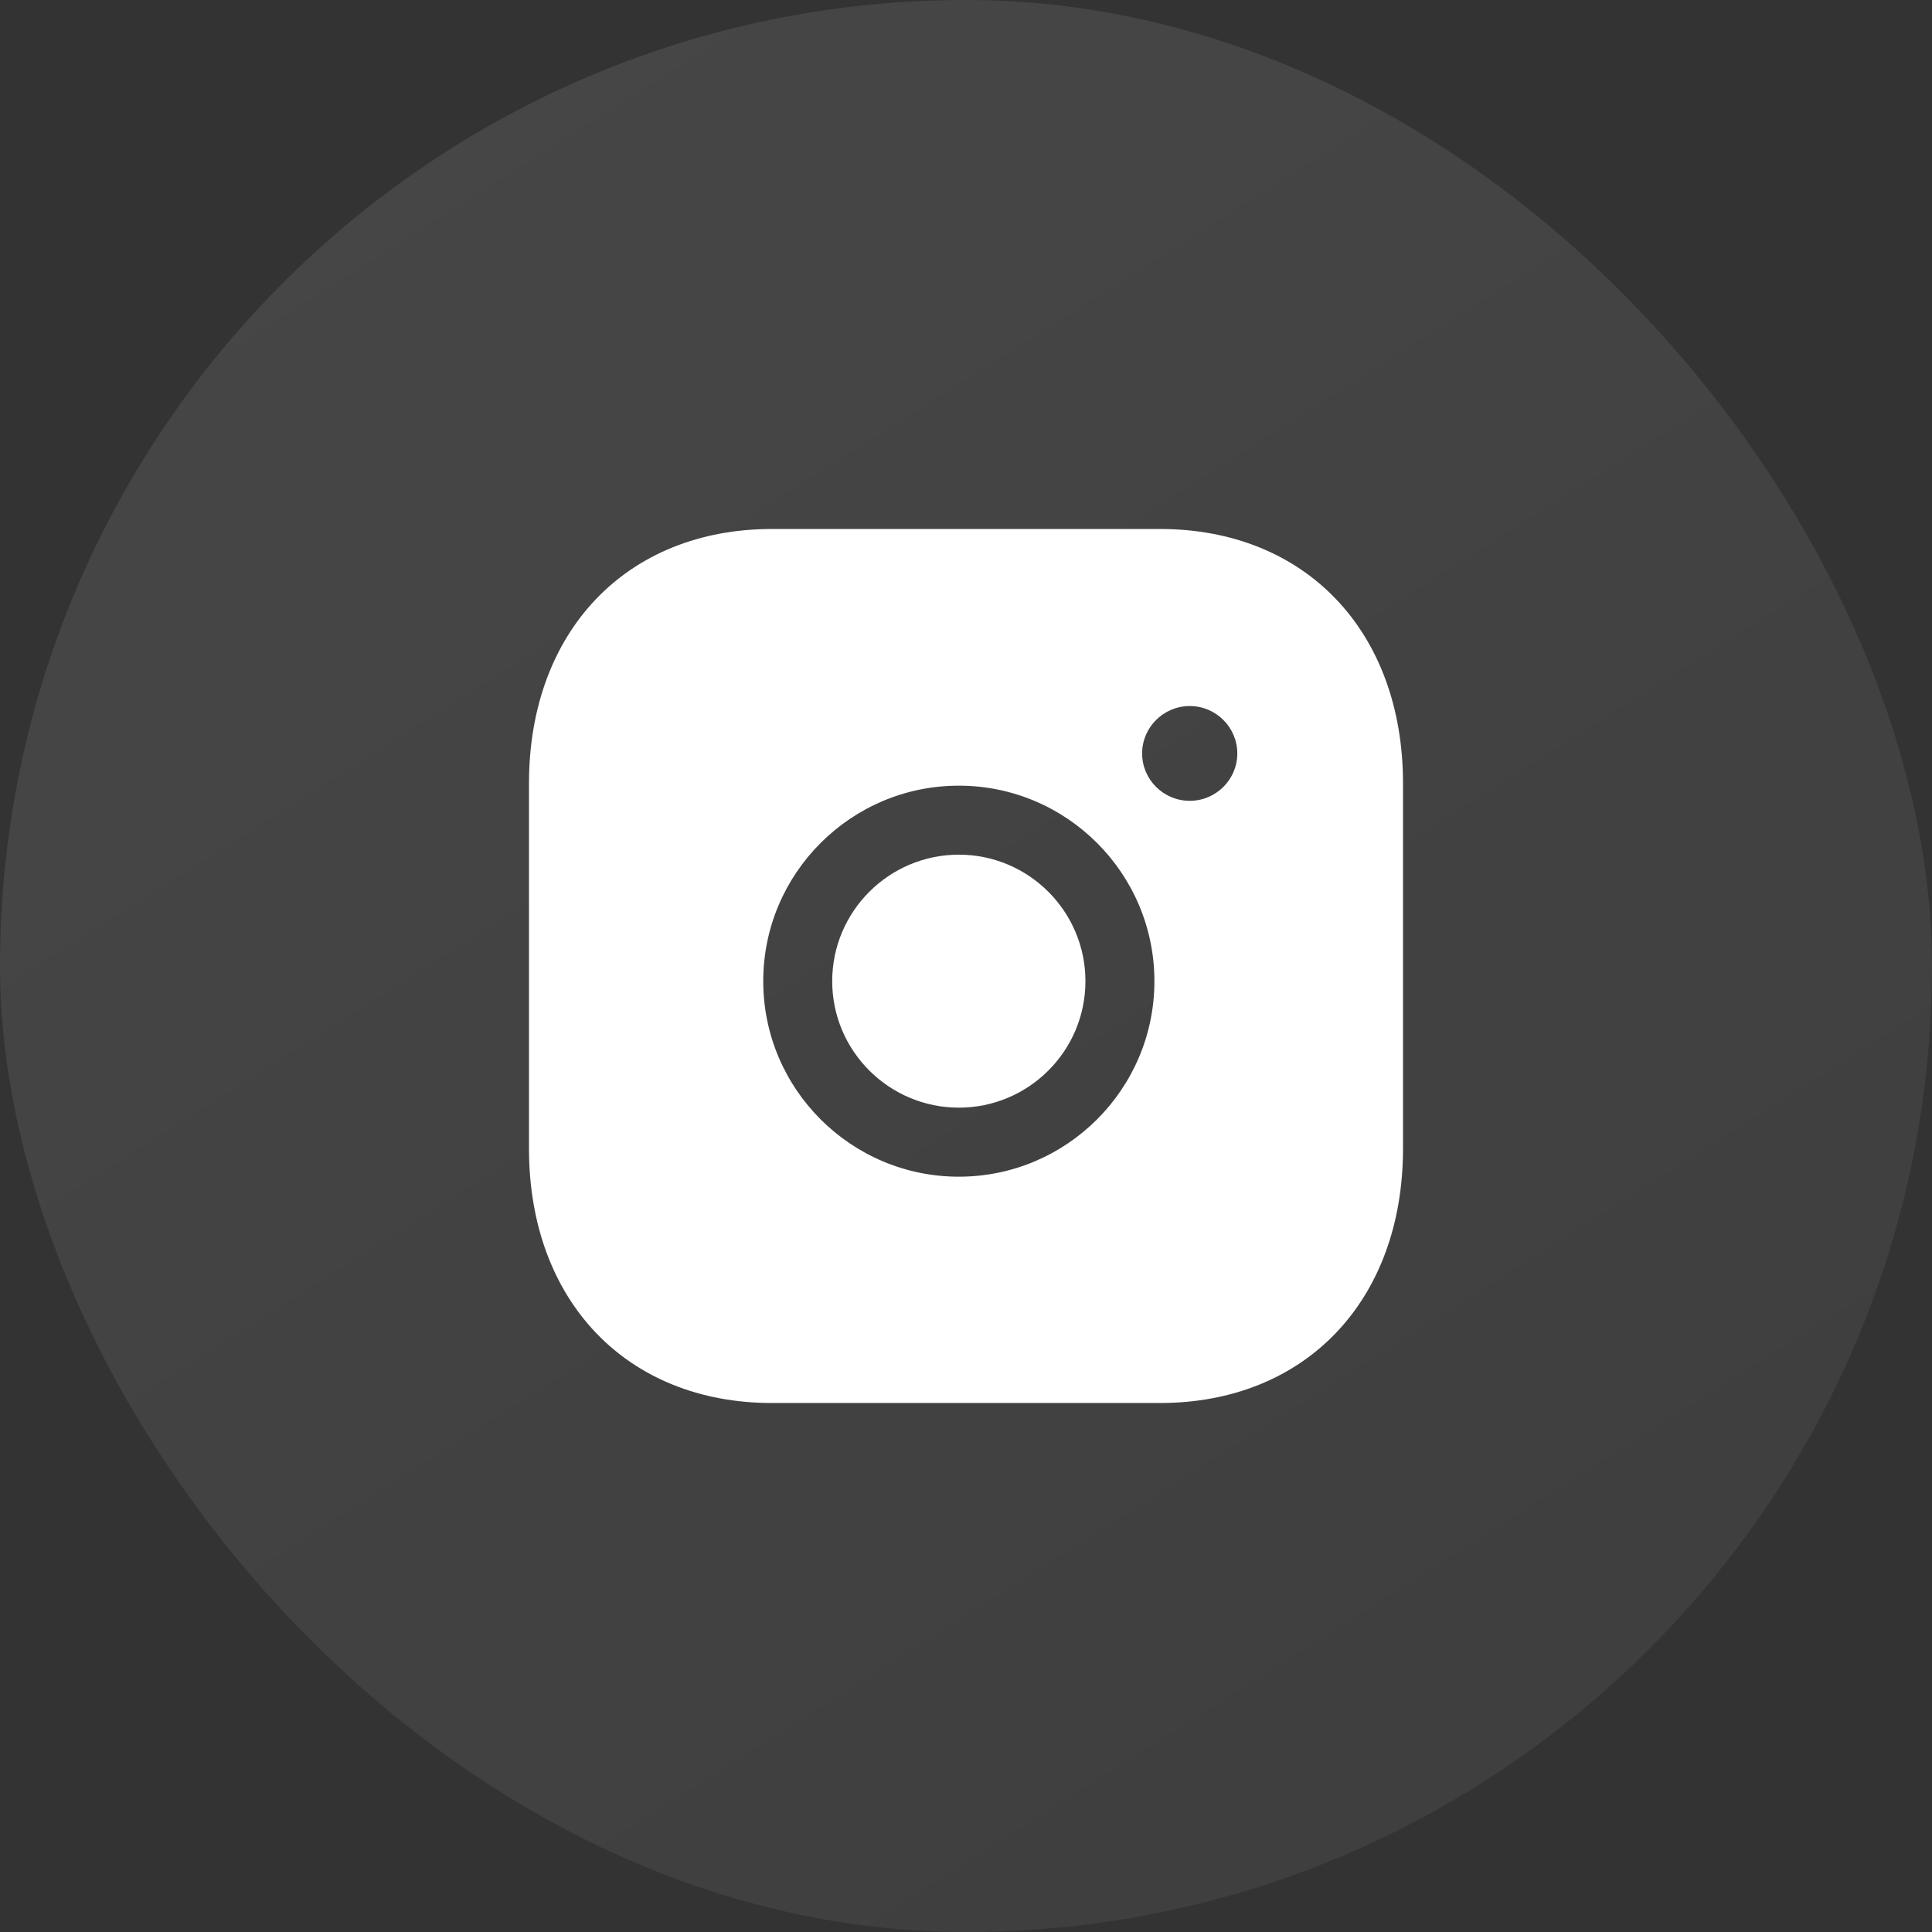 <svg width="56" height="56" viewBox="0 0 56 56" fill="none" xmlns="http://www.w3.org/2000/svg">
<rect x="0" y="0" width="56" height="56" fill="#333333" stroke="none"/>
<rect width="56" height="56" rx="28" fill="url(#paint0_linear_444_15)"/>
<path fill-rule="evenodd" clip-rule="evenodd" d="M27.793 24.773C25.769 24.773 24.122 26.417 24.122 28.44C24.122 30.462 25.769 32.106 27.793 32.106C29.817 32.106 31.462 30.462 31.462 28.44C31.462 26.417 29.817 24.773 27.793 24.773Z" fill="white"/>
<path fill-rule="evenodd" clip-rule="evenodd" d="M34.485 23.212C33.725 23.212 33.105 22.596 33.105 21.84C33.105 21.081 33.725 20.465 34.485 20.465C35.245 20.465 35.864 21.081 35.864 21.84C35.864 22.596 35.245 23.212 34.485 23.212ZM27.792 34.107C24.667 34.107 22.123 31.565 22.123 28.44C22.123 25.315 24.667 22.773 27.792 22.773C30.919 22.773 33.461 25.315 33.461 28.44C33.461 31.565 30.919 34.107 27.792 34.107ZM33.623 15.333H22.376C18.164 15.333 15.333 18.296 15.333 22.707V33.293C15.333 37.703 18.164 40.667 22.376 40.667H33.621C37.835 40.667 40.667 37.703 40.667 33.293V22.707C40.667 18.296 37.836 15.333 33.623 15.333Z" fill="white"/>
<defs>
<linearGradient id="paint0_linear_444_15" x1="0" y1="0" x2="41.221" y2="65.326" gradientUnits="userSpaceOnUse">
<stop stop-color="white" stop-opacity="0.1"/>
<stop offset="1" stop-color="white" stop-opacity="0.05"/>
</linearGradient>
</defs>
</svg>
